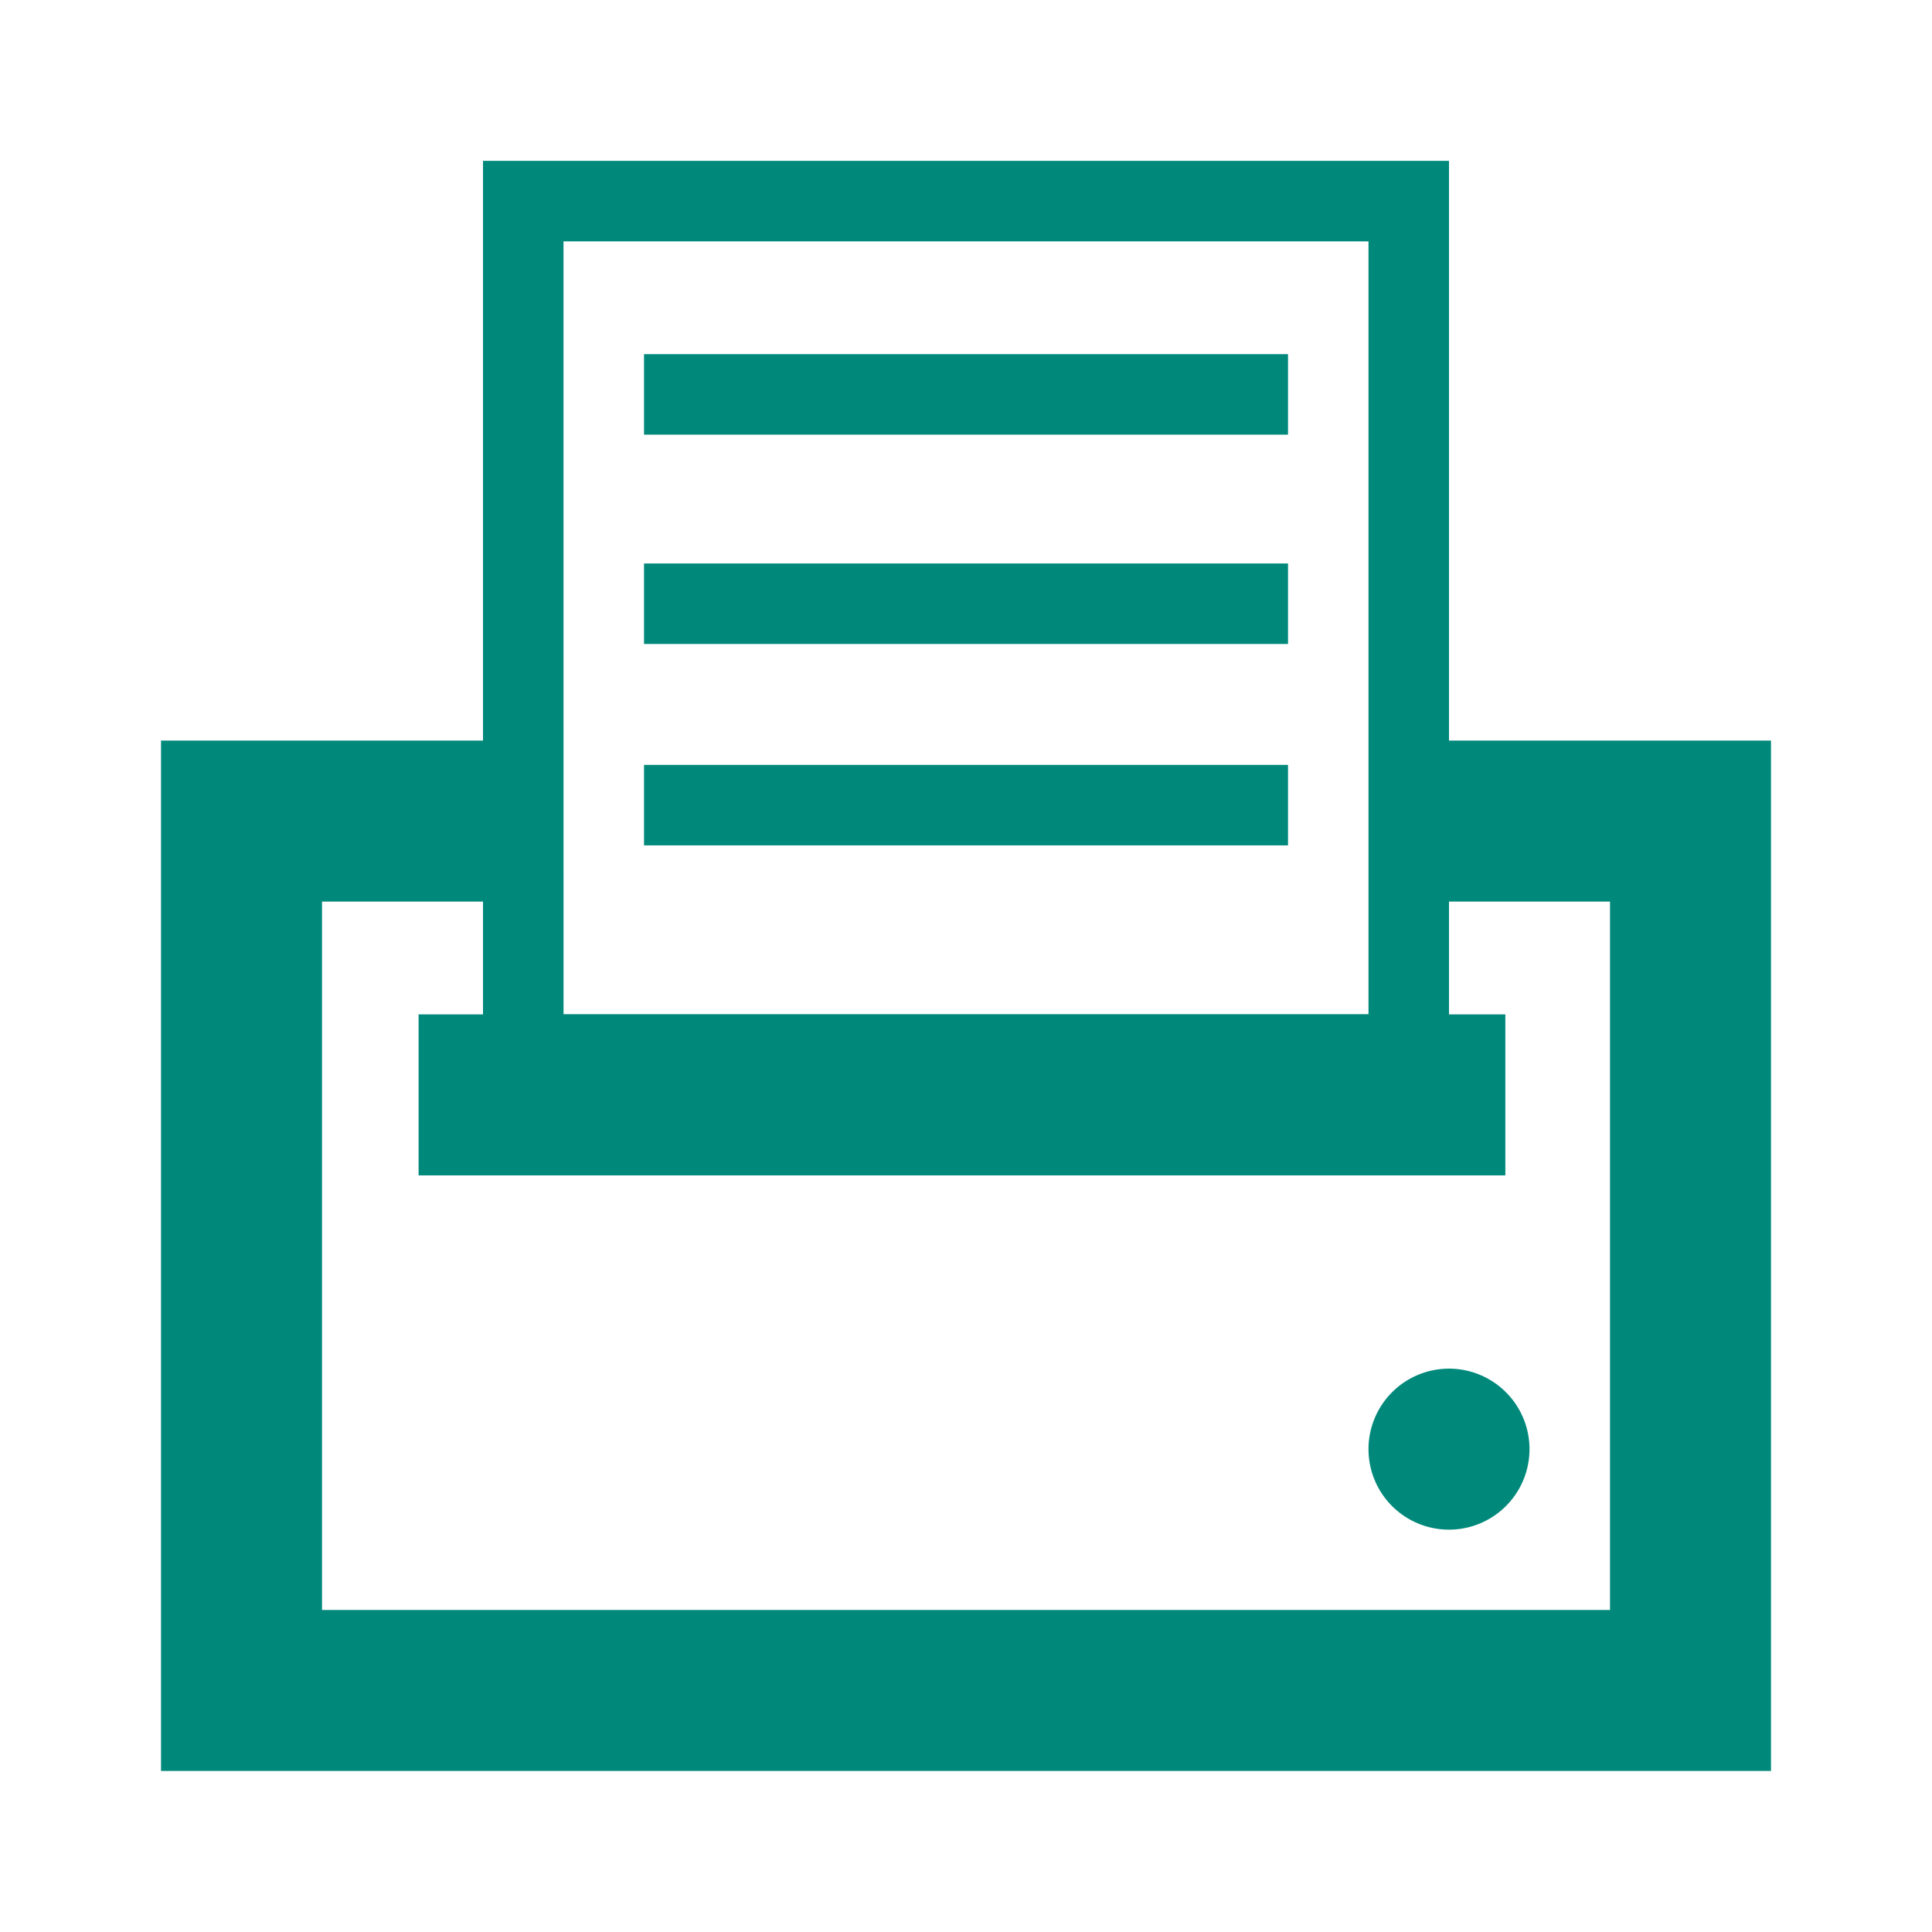 <?xml version="1.0" encoding="UTF-8" standalone="no"?>
<svg
   id="vector"
   width="200"
   height="200"
   viewBox="0 0 63.5 63.5"
   version="1.1"
   sodipodi:docname="printer.svg"
   inkscape:version="1.3.2 (091e20ef0f, 2023-11-25)"
   xmlns:inkscape="http://www.inkscape.org/namespaces/inkscape"
   xmlns:sodipodi="http://sodipodi.sourceforge.net/DTD/sodipodi-0.dtd"
   xmlns="http://www.w3.org/2000/svg"
   xmlns:svg="http://www.w3.org/2000/svg">
  <defs
     id="defs1" />
  <sodipodi:namedview
     id="namedview1"
     pagecolor="#ffffff"
     bordercolor="#666666"
     borderopacity="1.0"
     inkscape:showpageshadow="2"
     inkscape:pageopacity="0.0"
     inkscape:pagecheckerboard="true"
     inkscape:deskcolor="#d1d1d1"
     inkscape:zoom="3.0525"
     inkscape:cx="105.97871"
     inkscape:cy="129.23833"
     inkscape:window-width="2560"
     inkscape:window-height="1416"
     inkscape:window-x="0"
     inkscape:window-y="0"
     inkscape:window-maximized="1"
     inkscape:current-layer="vector" />
  <path
     fill="#000000FF"
     d="m15.875,29.633 l0,-5.292l-10.583,0l0,33.866l52.916,0l0,-33.866l-10.583,0l0,5.292m5.292,0l0,23.283l-42.333,0l0,-23.283"
     id="path_0"
     style="fill:#00897b;fill-opacity:1;stroke:none" />
  <g
     id="path_1"
     style="fill:#00897b;fill-opacity:1;stroke:none">
    <path
       style="color:#000000;fill:#00897b;-inkscape-stroke:none;fill-opacity:1;stroke:none"
       d="M 15.875,5.287 V 37.037 h 31.75 V 5.287 Z m 2.646,2.646 H 44.979 V 33.34 l -26.457,0 z"
       id="path3"
       sodipodi:nodetypes="cccccccccc" />
  </g>
  <path
     fill="#000000FF"
     d="m21.167,25.14h21.167v2.646h-21.167z"
     fill-opacity=".995"
     id="path_2"
     style="fill:#00897b;fill-opacity:1" />
  <path
     fill="#000000FF"
     d="m21.167,18.52h21.167v2.646h-21.167z"
     fill-opacity=".995"
     id="path_3"
     style="fill:#00897b;fill-opacity:1" />
  <path
     fill="#000208"
     d="m50.271,47.63a2.646,2.646 0,0 1,-2.646 2.646,2.646 2.646,0 0,1 -2.646,-2.646 2.646,2.646 0,0 1,2.646 -2.646,2.646 2.646,0 0,1 2.646,2.646z"
     id="path_4"
     style="fill:#00897b;fill-opacity:1" />
  <path
     fill="#000000FF"
     d="m13.758,33.34h35.719v5.292h-35.719z"
     fill-opacity=".995"
     id="path_5"
     style="fill:#00897b;fill-opacity:1" />
  <path
     fill="#000000FF"
     d="m21.167,11.64h21.167v2.646h-21.167z"
     fill-opacity=".995"
     id="path_6"
     style="fill:#00897b;fill-opacity:1" />
</svg>
